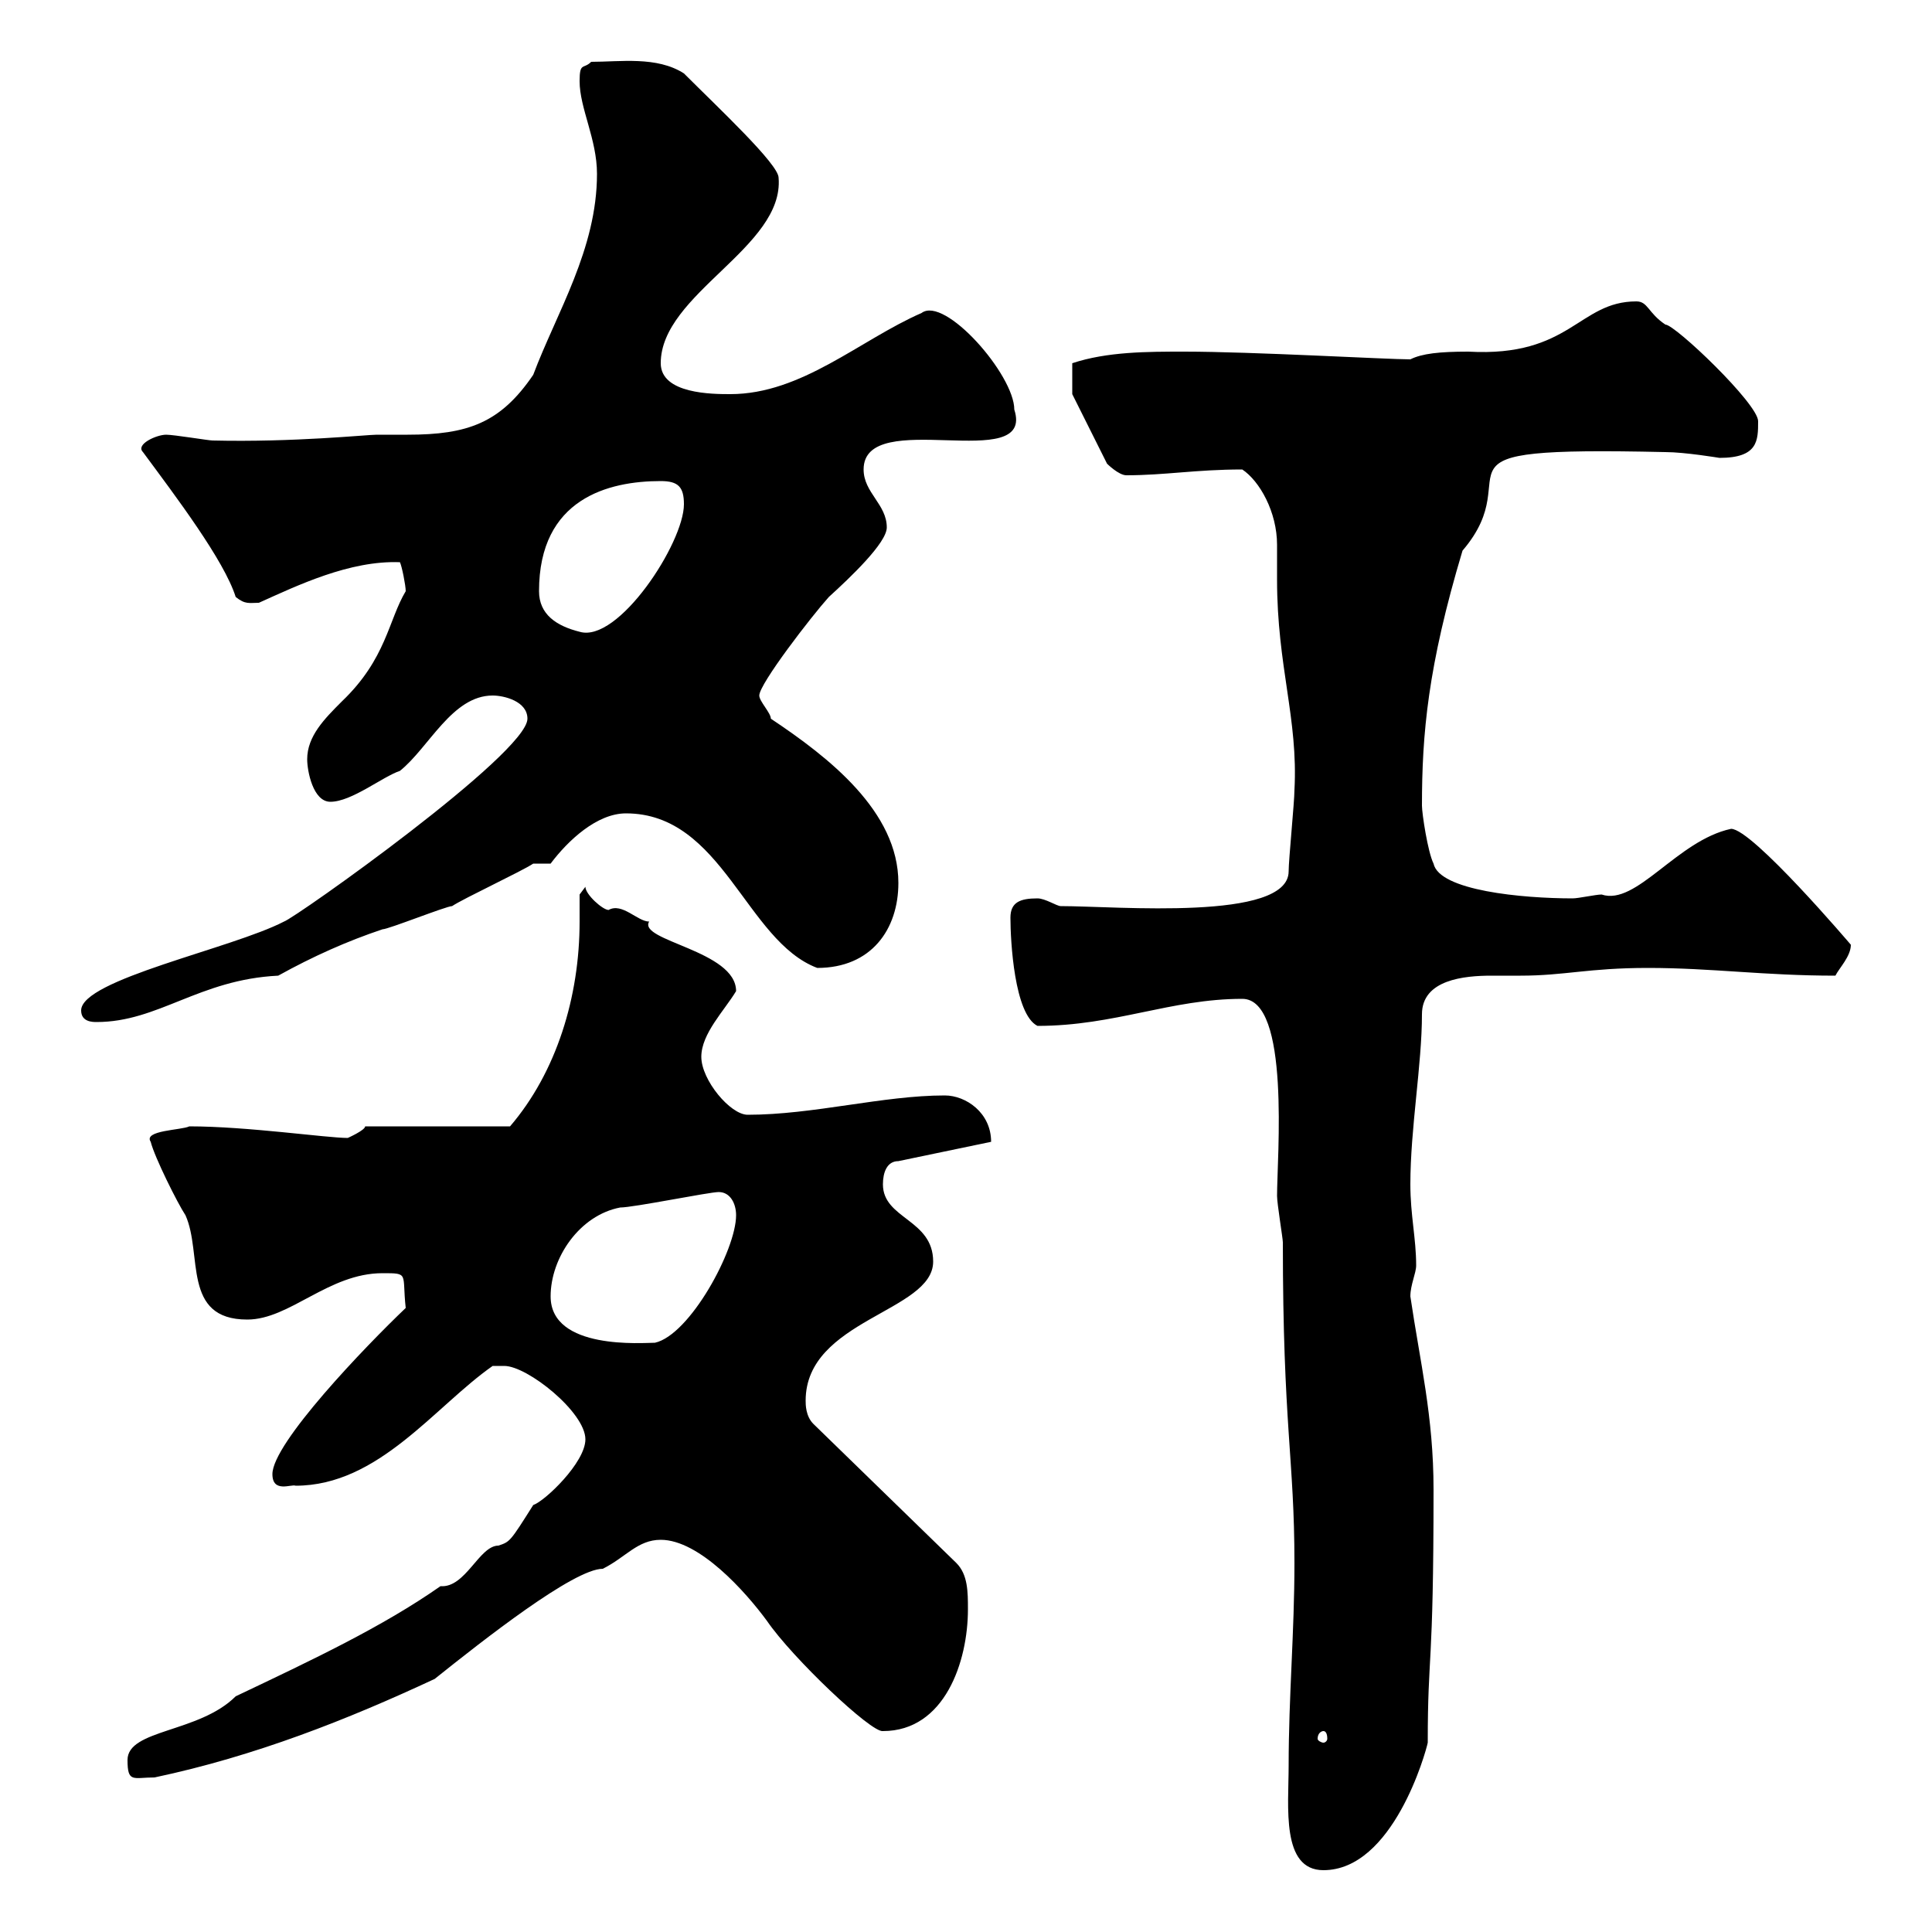 <svg xmlns="http://www.w3.org/2000/svg" xmlns:xlink="http://www.w3.org/1999/xlink" width="300" height="300"><path d="M200.10 274.20C200.10 280.50 198.90 290.40 205.50 290.40C216.30 290.40 221.40 272.10 221.70 270.60C221.70 256.20 222.60 259.80 222.60 231.30C222.60 219.90 220.50 211.50 219 201.30C219 199.50 219.90 197.70 219.90 196.50C219.90 192.30 219 188.70 219 183.90C219 175.20 220.80 165.30 220.80 157.50C220.80 152.10 227.40 151.50 231.60 151.50C233.10 151.50 234.60 151.50 236.10 151.50C243 151.50 246.60 150.30 255.90 150.30C265.80 150.30 273.90 151.50 285 151.50C285.60 150.30 287.40 148.50 287.40 146.70C287.40 146.70 272.10 128.70 268.80 128.70C260.40 130.50 254.10 140.70 248.70 138.90C247.80 138.90 245.10 139.50 244.20 139.50C236.40 139.50 223.50 138.30 222.60 134.10C221.70 132.30 220.80 126.30 220.80 125.10C220.80 114 221.70 103.50 227.10 85.50C237.90 72.90 218.70 69.30 258.60 70.20C261.60 70.20 267 71.10 267 71.10C273 71.10 273 68.40 273 65.40C273 62.70 260.10 50.40 258.60 50.40C255.90 48.60 255.90 46.80 254.10 46.80C245.10 46.80 243.90 55.50 228 54.60C223.50 54.60 220.80 54.90 219 55.80C215.40 55.80 194.40 54.60 183.90 54.60C178.20 54.60 171.90 54.60 166.50 56.40L166.50 61.20L171.90 72C171.90 72 173.70 73.80 174.90 73.80C180.90 73.80 185.70 72.90 192.90 72.90C195.60 74.70 198.30 79.50 198.30 84.60C198.30 86.40 198.30 88.50 198.30 90C198.30 103.50 201.60 111.60 201 122.70C201 124.50 200.10 133.50 200.10 135.30C200.10 143.10 173.40 140.70 164.70 140.70C164.10 140.70 162.30 139.50 161.10 139.50C158.40 139.50 156.90 140.10 156.90 142.50C156.90 146.10 157.50 157.50 161.10 159.30C173.10 159.30 181.80 155.10 192.90 155.10C200.40 155.10 198.30 179.70 198.30 185.70C198.30 186.90 199.20 192.30 199.20 192.90C199.20 221.40 201 226.50 201 242.70C201 253.50 200.10 263.40 200.10 274.20ZM19.80 273.30C19.80 276.90 20.70 276 24 276C39.60 272.70 54 267 67.50 260.70C75 254.70 89.10 243.60 93.60 243.60C97.20 241.80 99 239.10 102.60 239.10C108.60 239.10 115.80 247.20 119.10 251.70C123 257.40 135.30 269.10 137.10 268.80C146.70 268.80 150.30 258 150.30 249.90C150.30 247.20 150.30 244.50 148.50 242.70L126.30 221.10C125.10 219.90 125.10 218.10 125.10 217.50C125.10 204.90 144.90 203.70 144.90 195.90C144.90 189.30 137.10 189.30 137.10 183.90C137.10 182.10 137.70 180.30 139.50 180.30L153.90 177.30C153.90 172.80 150 170.10 146.70 170.10C137.10 170.10 126.30 173.10 116.10 173.10C113.40 173.10 108.90 167.70 108.90 164.10C108.90 160.50 112.50 156.90 114.30 153.90C114.30 147.60 99 146.10 100.80 143.10C99 143.10 96.60 140.10 94.50 141.30C93.60 141.30 90.90 138.90 90.90 137.70L90 138.90C90 140.40 90 141.90 90 143.10C90 154.80 86.40 166.50 79.20 174.90L56.70 174.90C56.70 175.50 54 176.70 54 176.70C50.70 176.70 38.40 174.90 29.40 174.90C28.20 175.50 22.20 175.50 23.40 177.30C24 179.70 27.60 186.90 28.80 188.70C31.50 194.70 28.20 204.90 38.40 204.90C45 204.90 51 197.70 59.40 197.70C63.60 197.70 62.40 197.70 63 203.10C56.70 209.10 42.30 224.10 42.30 228.90C42.30 231.90 45.30 230.40 45.90 230.70C58.80 230.70 67.50 218.40 76.50 212.10C76.50 212.10 77.40 212.10 78.30 212.10C81.90 212.10 90.90 219.30 90.90 223.50C90.90 227.10 84.60 233.10 82.80 233.70C79.20 239.40 79.20 239.40 77.40 240C74.40 240 72.30 246.60 68.40 246.30C59.40 252.60 48.60 257.70 36.60 263.40C30.90 269.10 19.80 268.50 19.80 273.30ZM205.50 268.80C205.80 268.80 206.10 269.10 206.10 270C206.10 270.30 205.80 270.60 205.50 270.60C205.20 270.60 204.60 270.30 204.60 270C204.60 269.10 205.20 268.80 205.50 268.80ZM85.50 201.30C85.50 195.30 90 188.70 96.30 187.50C98.40 187.50 110.10 185.10 111.60 185.10C113.40 185.10 114.30 186.90 114.30 188.70C114.30 194.10 107.10 207.30 101.70 208.50C99.90 208.50 85.50 209.70 85.50 201.30ZM12.60 156.90C12.60 158.70 14.40 158.70 15 158.70C24.60 158.70 30.90 152.10 43.20 151.50C48.60 148.50 54 146.10 59.40 144.30C60.30 144.30 69.30 140.70 70.20 140.70C72 139.50 81 135.30 82.80 134.10L85.50 134.10C88.20 130.50 92.70 126.30 97.20 126.30C112.20 126.30 115.80 146.10 126.90 150.30C135.30 150.30 139.50 144.30 139.50 137.10C139.50 126 128.70 117.60 119.70 111.60C119.70 110.70 117.90 108.90 117.90 108C117.90 106.20 126 95.70 128.70 92.70C132 89.70 137.70 84.30 137.70 81.90C137.70 78.30 134.10 76.50 134.10 72.90C134.10 63 160.80 73.80 157.50 63.60C157.50 58.20 146.70 45.90 143.10 48.60C133.50 52.80 124.50 61.20 113.40 61.20C110.70 61.20 102.60 61.20 102.60 56.40C102.60 45.60 121.80 38.40 120.90 27.60C120.90 25.50 111.60 16.80 106.20 11.40C102 8.70 96.30 9.60 91.80 9.60C90.60 10.80 90 9.60 90 12.60C90 16.80 92.70 21.60 92.70 27C92.70 38.70 86.40 48.60 82.80 58.20C77.70 65.70 72.60 67.50 63.30 67.50C61.50 67.50 59.70 67.50 58.50 67.50C57 67.50 45.60 68.70 33 68.40C32.40 68.40 27 67.50 25.80 67.50C24.30 67.50 21 69 22.20 70.20C27.30 77.10 34.80 87 36.60 92.70C38.10 93.90 38.70 93.60 40.20 93.60C46.20 90.90 54.30 87 62.10 87.30C62.40 87.90 63 90.90 63 91.80C60.30 96.30 60 102.30 53.10 108.90C50.40 111.60 47.70 114.30 47.70 117.90C47.70 119.70 48.60 124.50 51.30 124.50C54.60 124.50 59.40 120.60 62.10 119.70C66.60 116.10 70.20 108 76.50 108C78.30 108 81.90 108.90 81.90 111.60C81.90 117 45.90 142.50 44.10 143.10C36 147.30 12.60 152.10 12.60 156.90ZM83.70 91.80C83.70 77.40 94.50 74.70 102.60 74.70C105.30 74.70 106.20 75.60 106.20 78.30C106.20 84.30 96 99.90 90 98.10C86.40 97.20 83.70 95.40 83.70 91.80Z"/></svg>